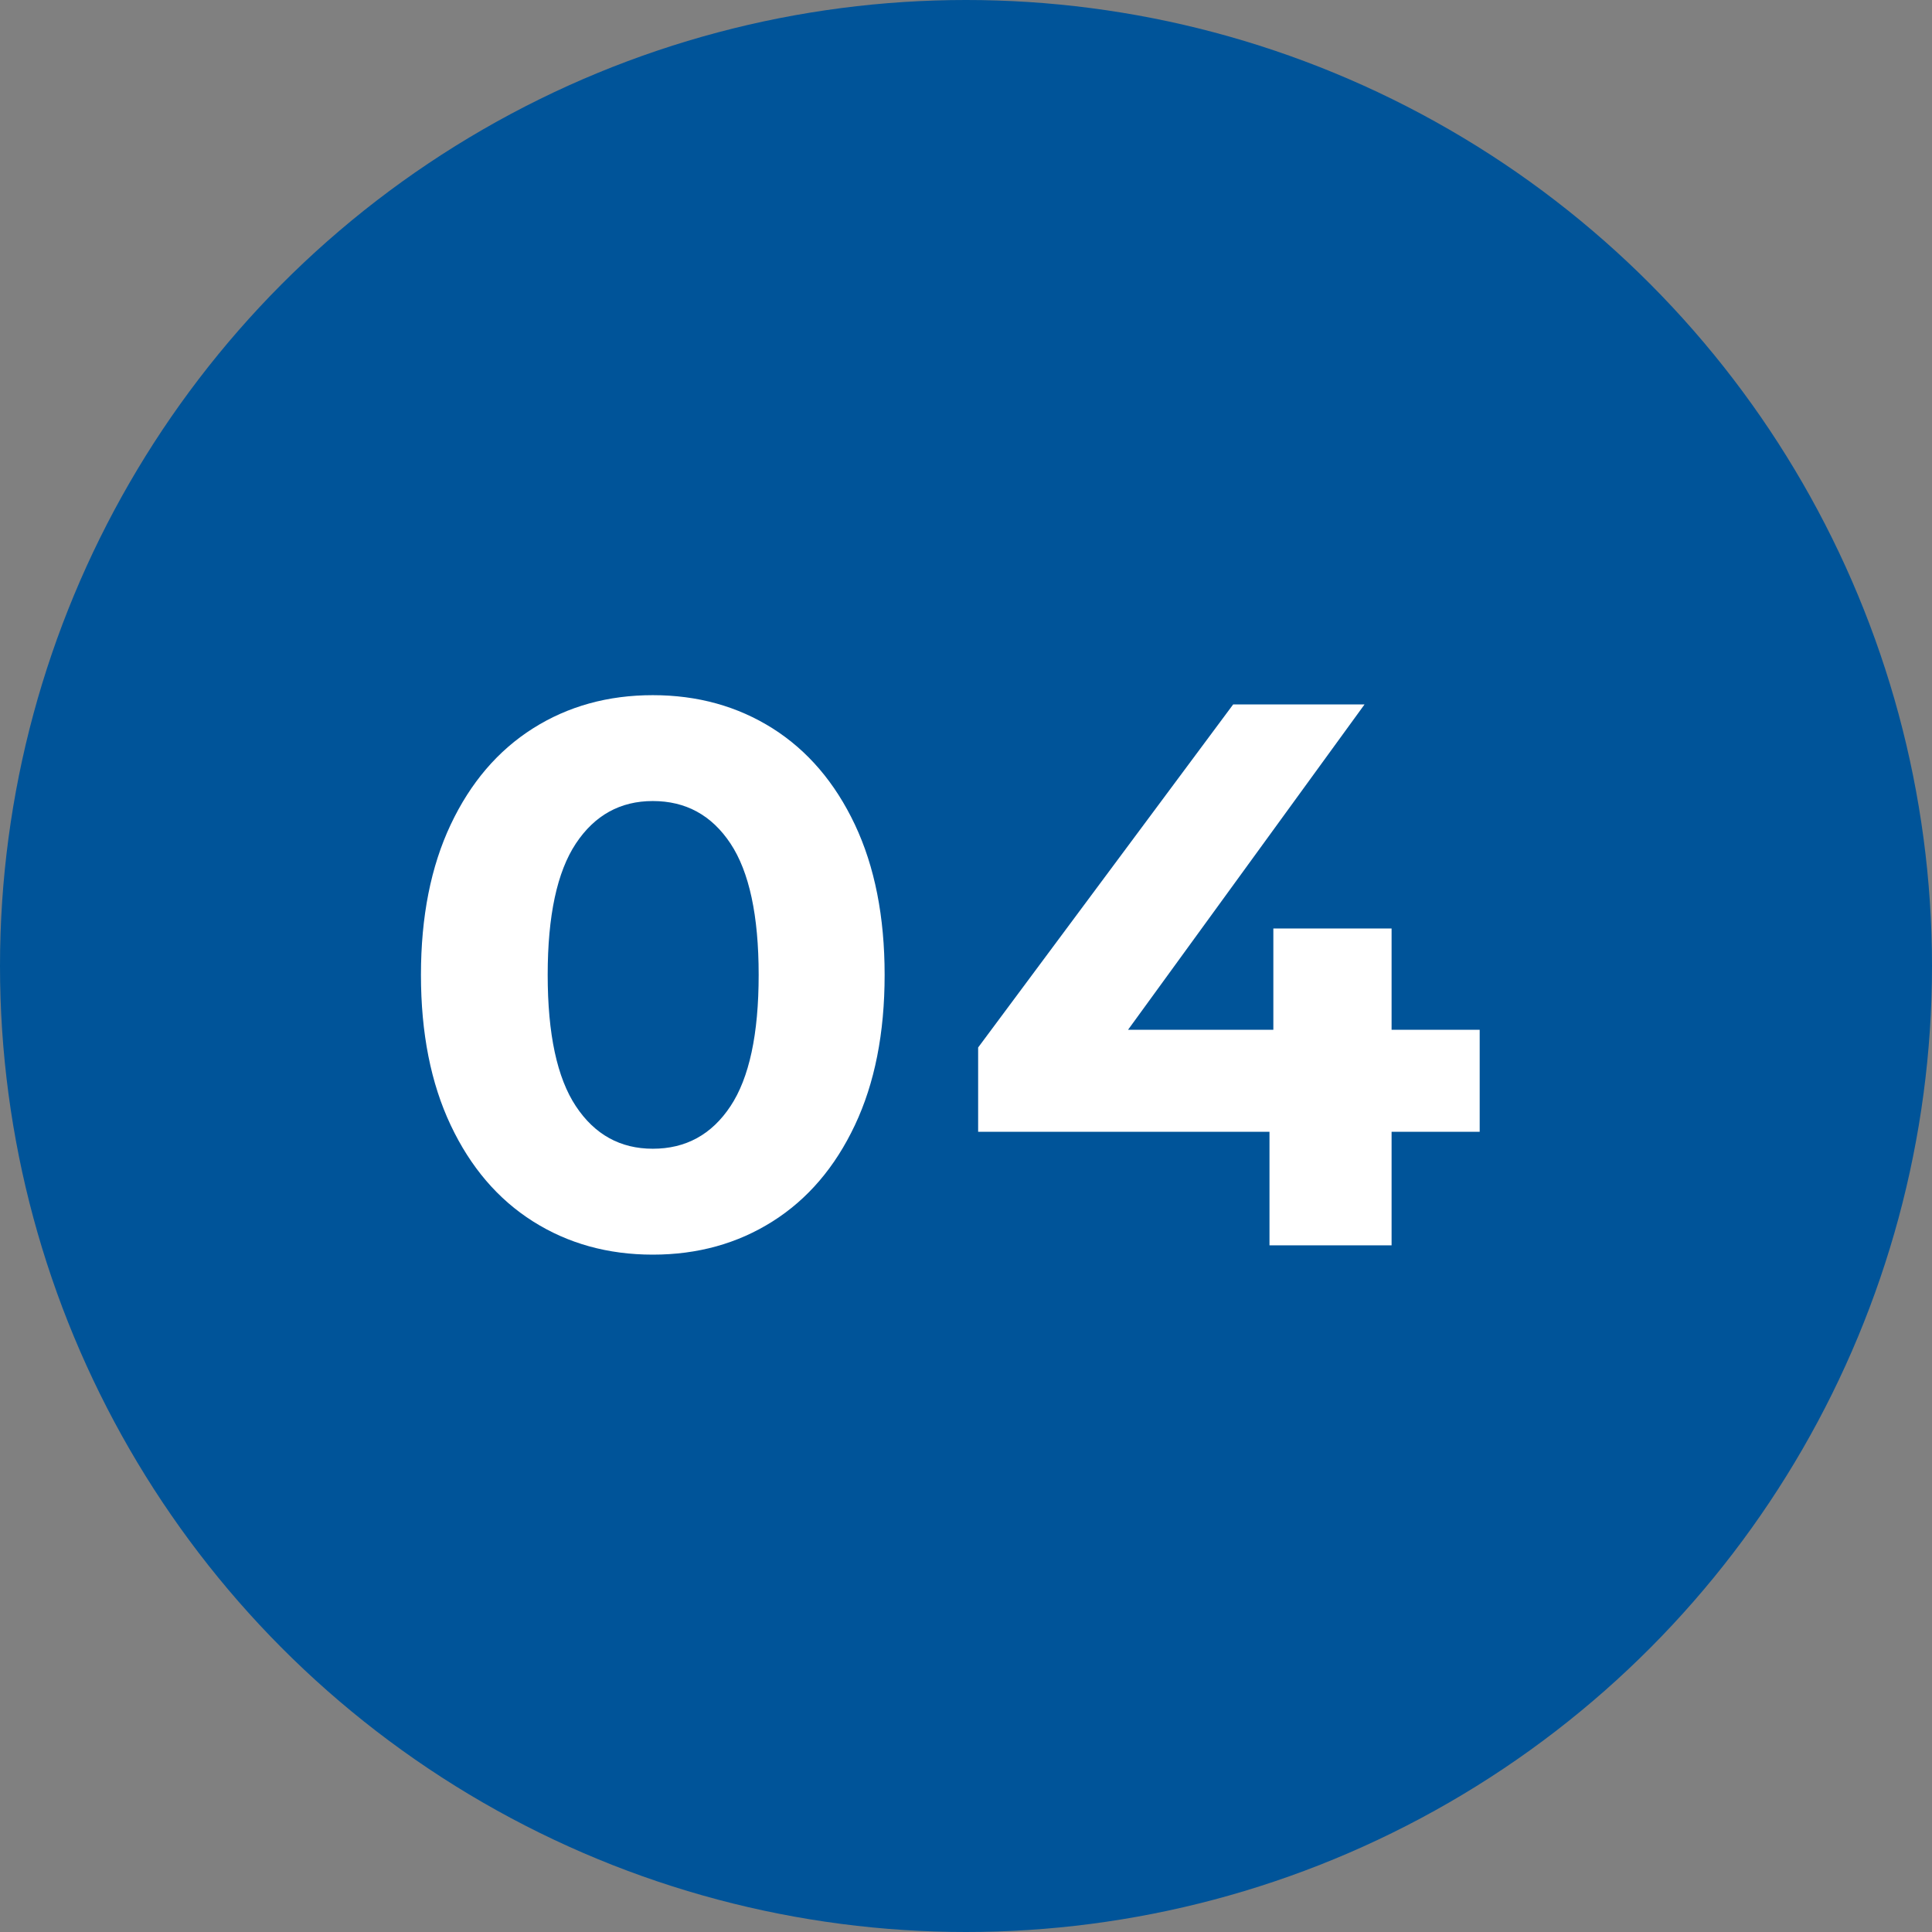 <?xml version="1.0" encoding="utf-8"?>
<!-- Generator: Adobe Illustrator 15.0.0, SVG Export Plug-In  -->
<!DOCTYPE svg PUBLIC "-//W3C//DTD SVG 1.1//EN" "http://www.w3.org/Graphics/SVG/1.1/DTD/svg11.dtd">
<svg version="1.1"
	 xmlns="http://www.w3.org/2000/svg" xmlns:xlink="http://www.w3.org/1999/xlink" xmlns:a="http://ns.adobe.com/AdobeSVGViewerExtensions/3.0/"
	 x="0px" y="0px" width="60px" height="60px" viewBox="0 0 60 60" enable-background="new 0 0 60 60" xml:space="preserve">
<rect x="0" y="0" width="60" height="60" fill="#808080" stroke="none"/>
<defs>
</defs>
<circle fill="#005499" cx="30" cy="30" r="30"/>
<g>
	<g>
		<path fill="#FFFFFF" d="M16.553,37.932c-1.088-0.688-1.94-1.684-2.556-2.988c-0.616-1.303-0.924-2.859-0.924-4.668
			c0-1.808,0.308-3.363,0.924-4.668c0.616-1.304,1.468-2.299,2.556-2.988c1.088-0.688,2.328-1.031,3.72-1.031
			c1.392,0,2.631,0.344,3.72,1.031c1.088,0.689,1.94,1.685,2.556,2.988c0.616,1.305,0.924,2.86,0.924,4.668
			c0,1.809-0.308,3.365-0.924,4.668c-0.616,1.305-1.468,2.301-2.556,2.988c-1.088,0.688-2.328,1.032-3.72,1.032
			C18.881,38.964,17.641,38.62,16.553,37.932z M22.685,34.355c0.584-0.879,0.876-2.24,0.876-4.08s-0.292-3.199-0.876-4.08
			c-0.584-0.879-1.388-1.318-2.412-1.318c-1.008,0-1.804,0.439-2.388,1.318c-0.584,0.881-0.876,2.24-0.876,4.08
			s0.292,3.201,0.876,4.08c0.584,0.881,1.38,1.32,2.388,1.32C21.296,35.676,22.101,35.236,22.685,34.355z"/>
		<path fill="#FFFFFF" d="M45.953,35.148h-2.736v3.527h-3.792v-3.527h-9.048v-2.617l7.92-10.654h4.08L35.033,31.98h4.512v-3.145
			h3.672v3.145h2.736V35.148z"/>
	</g>
</g>
</svg>
